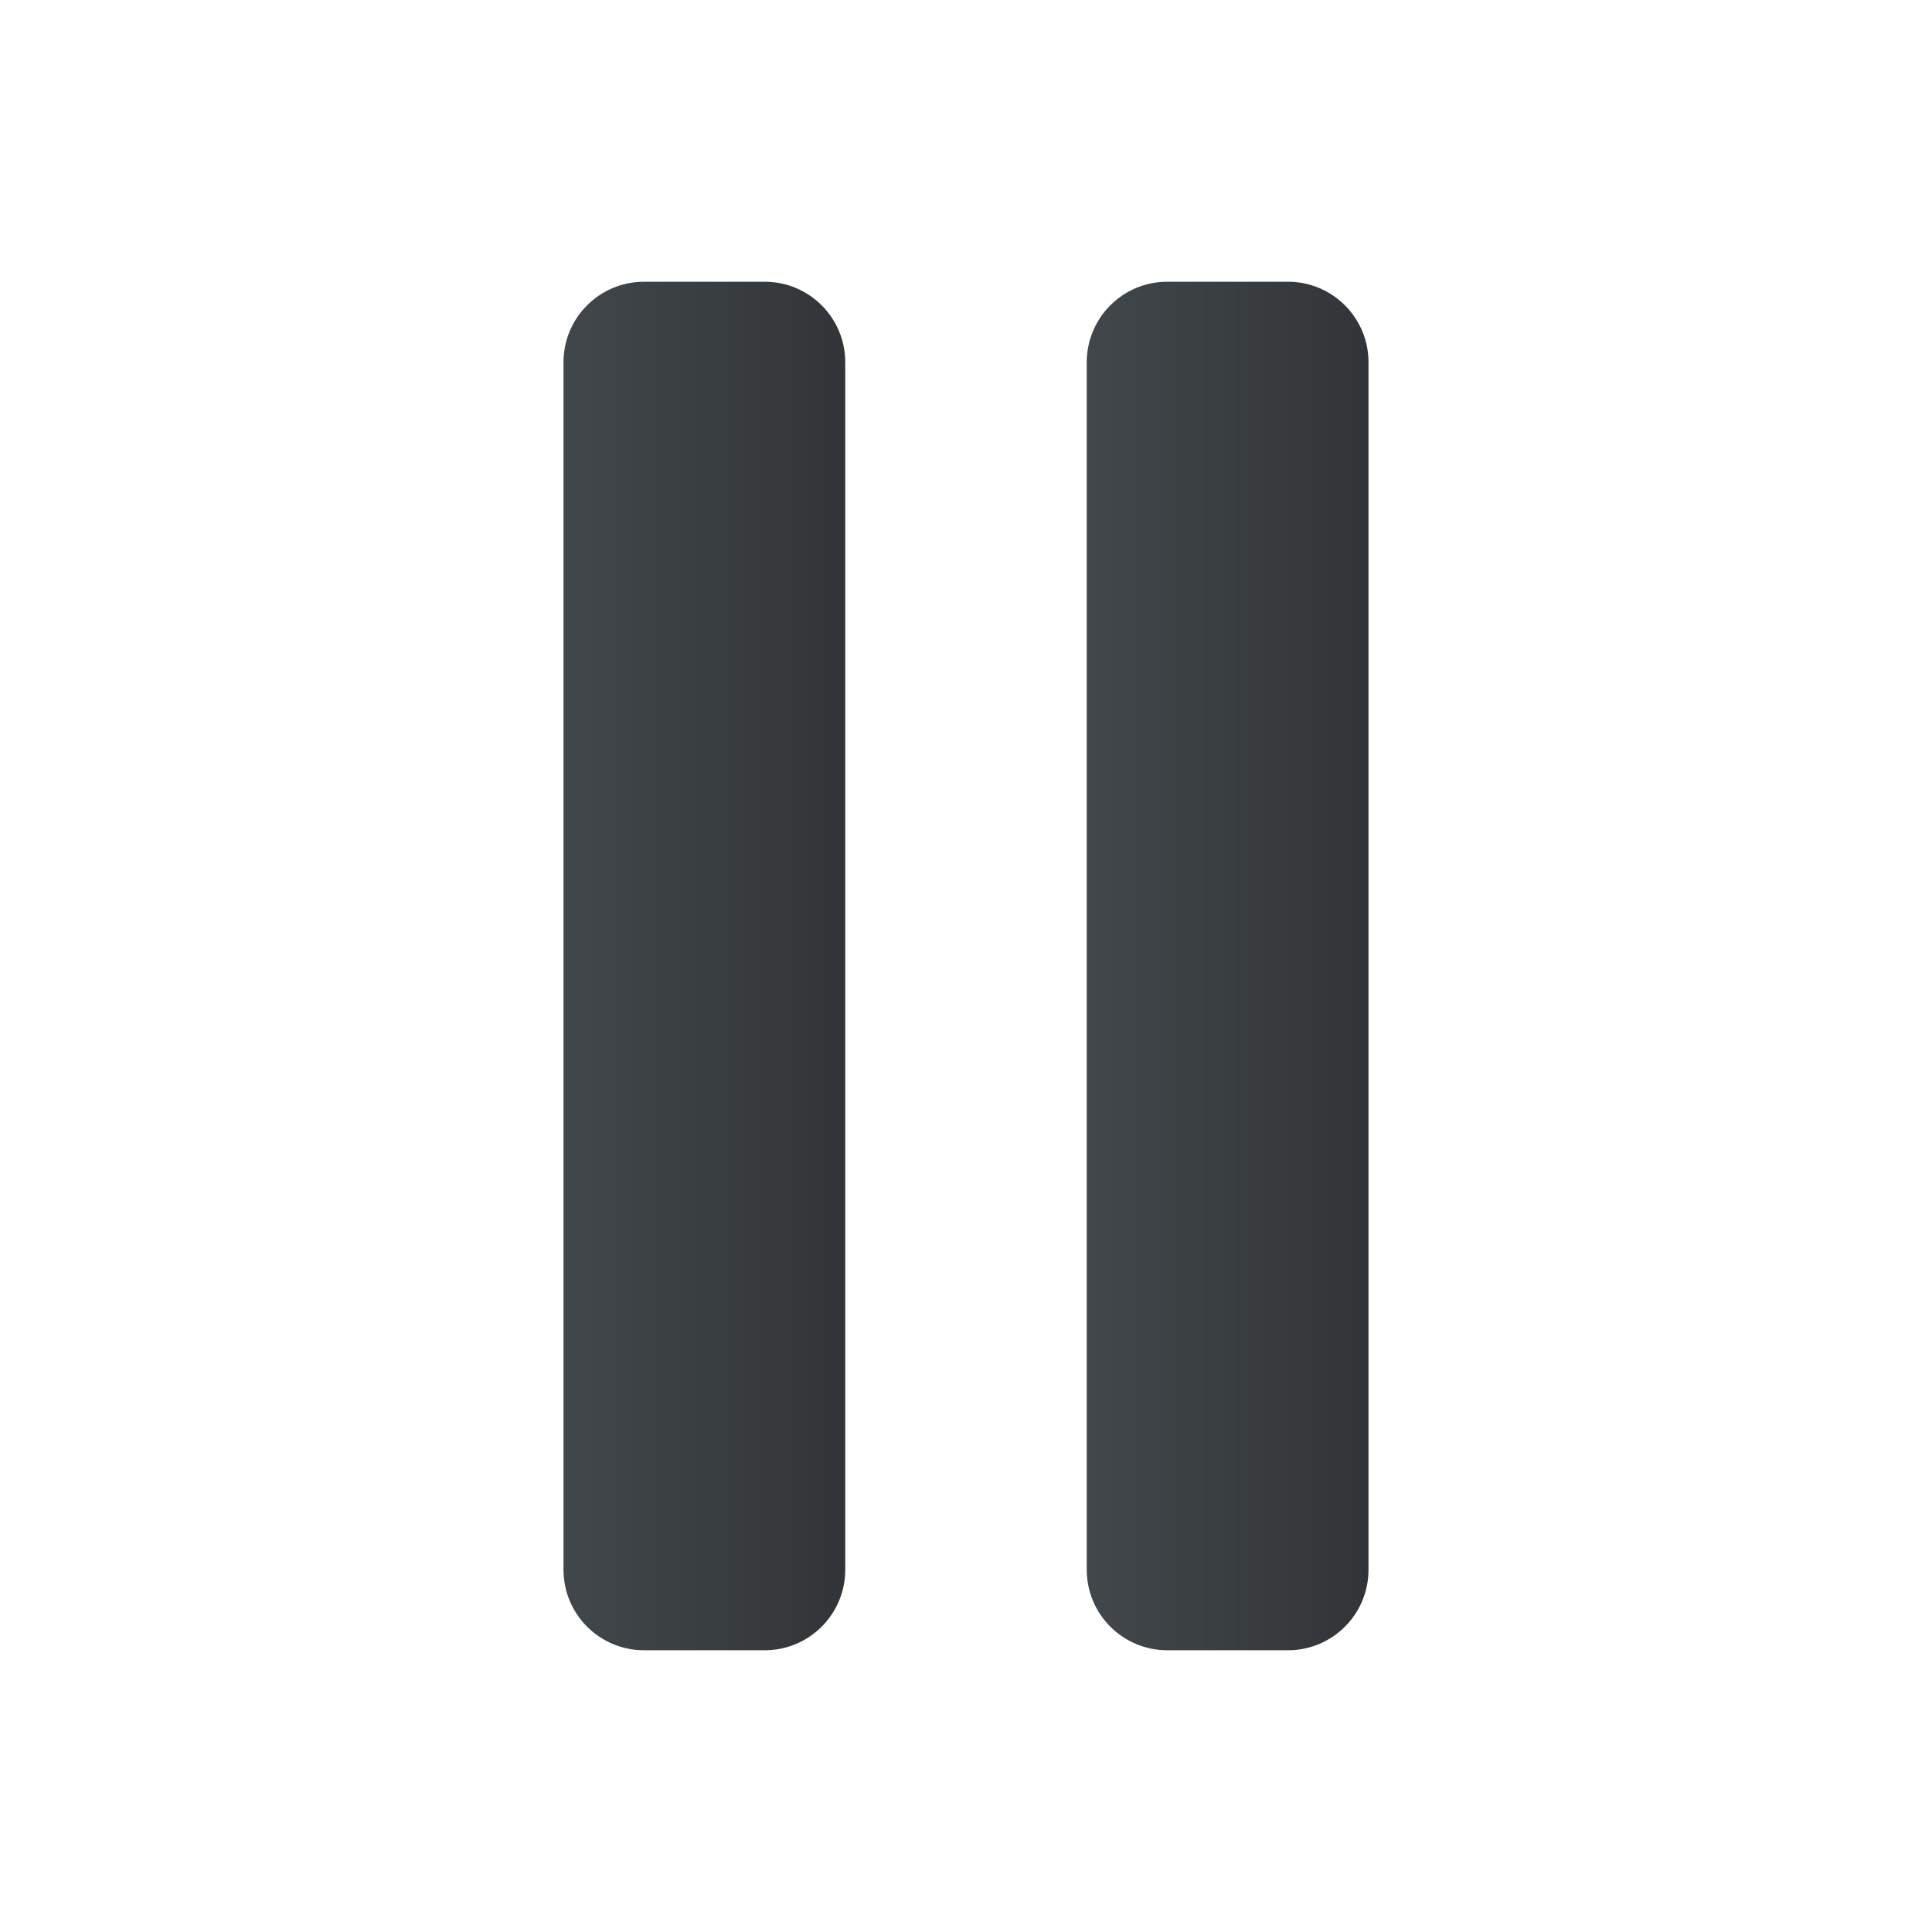 <svg xmlns="http://www.w3.org/2000/svg"  viewBox="0 0 48 48" width="48px" height="48px"><linearGradient id="wcu9za2JCL5_IXX0lZWPca" x1="14" x2="21" y1="24" y2="24" gradientUnits="userSpaceOnUse"><stop offset="0" stop-color="#41474a"/><stop offset="1" stop-color="#323538"/></linearGradient><path fill="url(#wcu9za2JCL5_IXX0lZWPca)" d="M19,41h-3c-1.105,0-2-0.895-2-2V9c0-1.105,0.895-2,2-2h3c1.105,0,2,0.895,2,2v30 C21,40.105,20.105,41,19,41z"/><linearGradient id="wcu9za2JCL5_IXX0lZWPcb" x1="27" x2="34" y1="24" y2="24" gradientUnits="userSpaceOnUse"><stop offset="0" stop-color="#41474a"/><stop offset="1" stop-color="#323538"/></linearGradient><path fill="url(#wcu9za2JCL5_IXX0lZWPcb)" d="M32,41h-3c-1.105,0-2-0.895-2-2V9 c0-1.105,0.895-2,2-2h3c1.105,0,2,0.895,2,2v30C34,40.105,33.105,41,32,41z"/></svg>